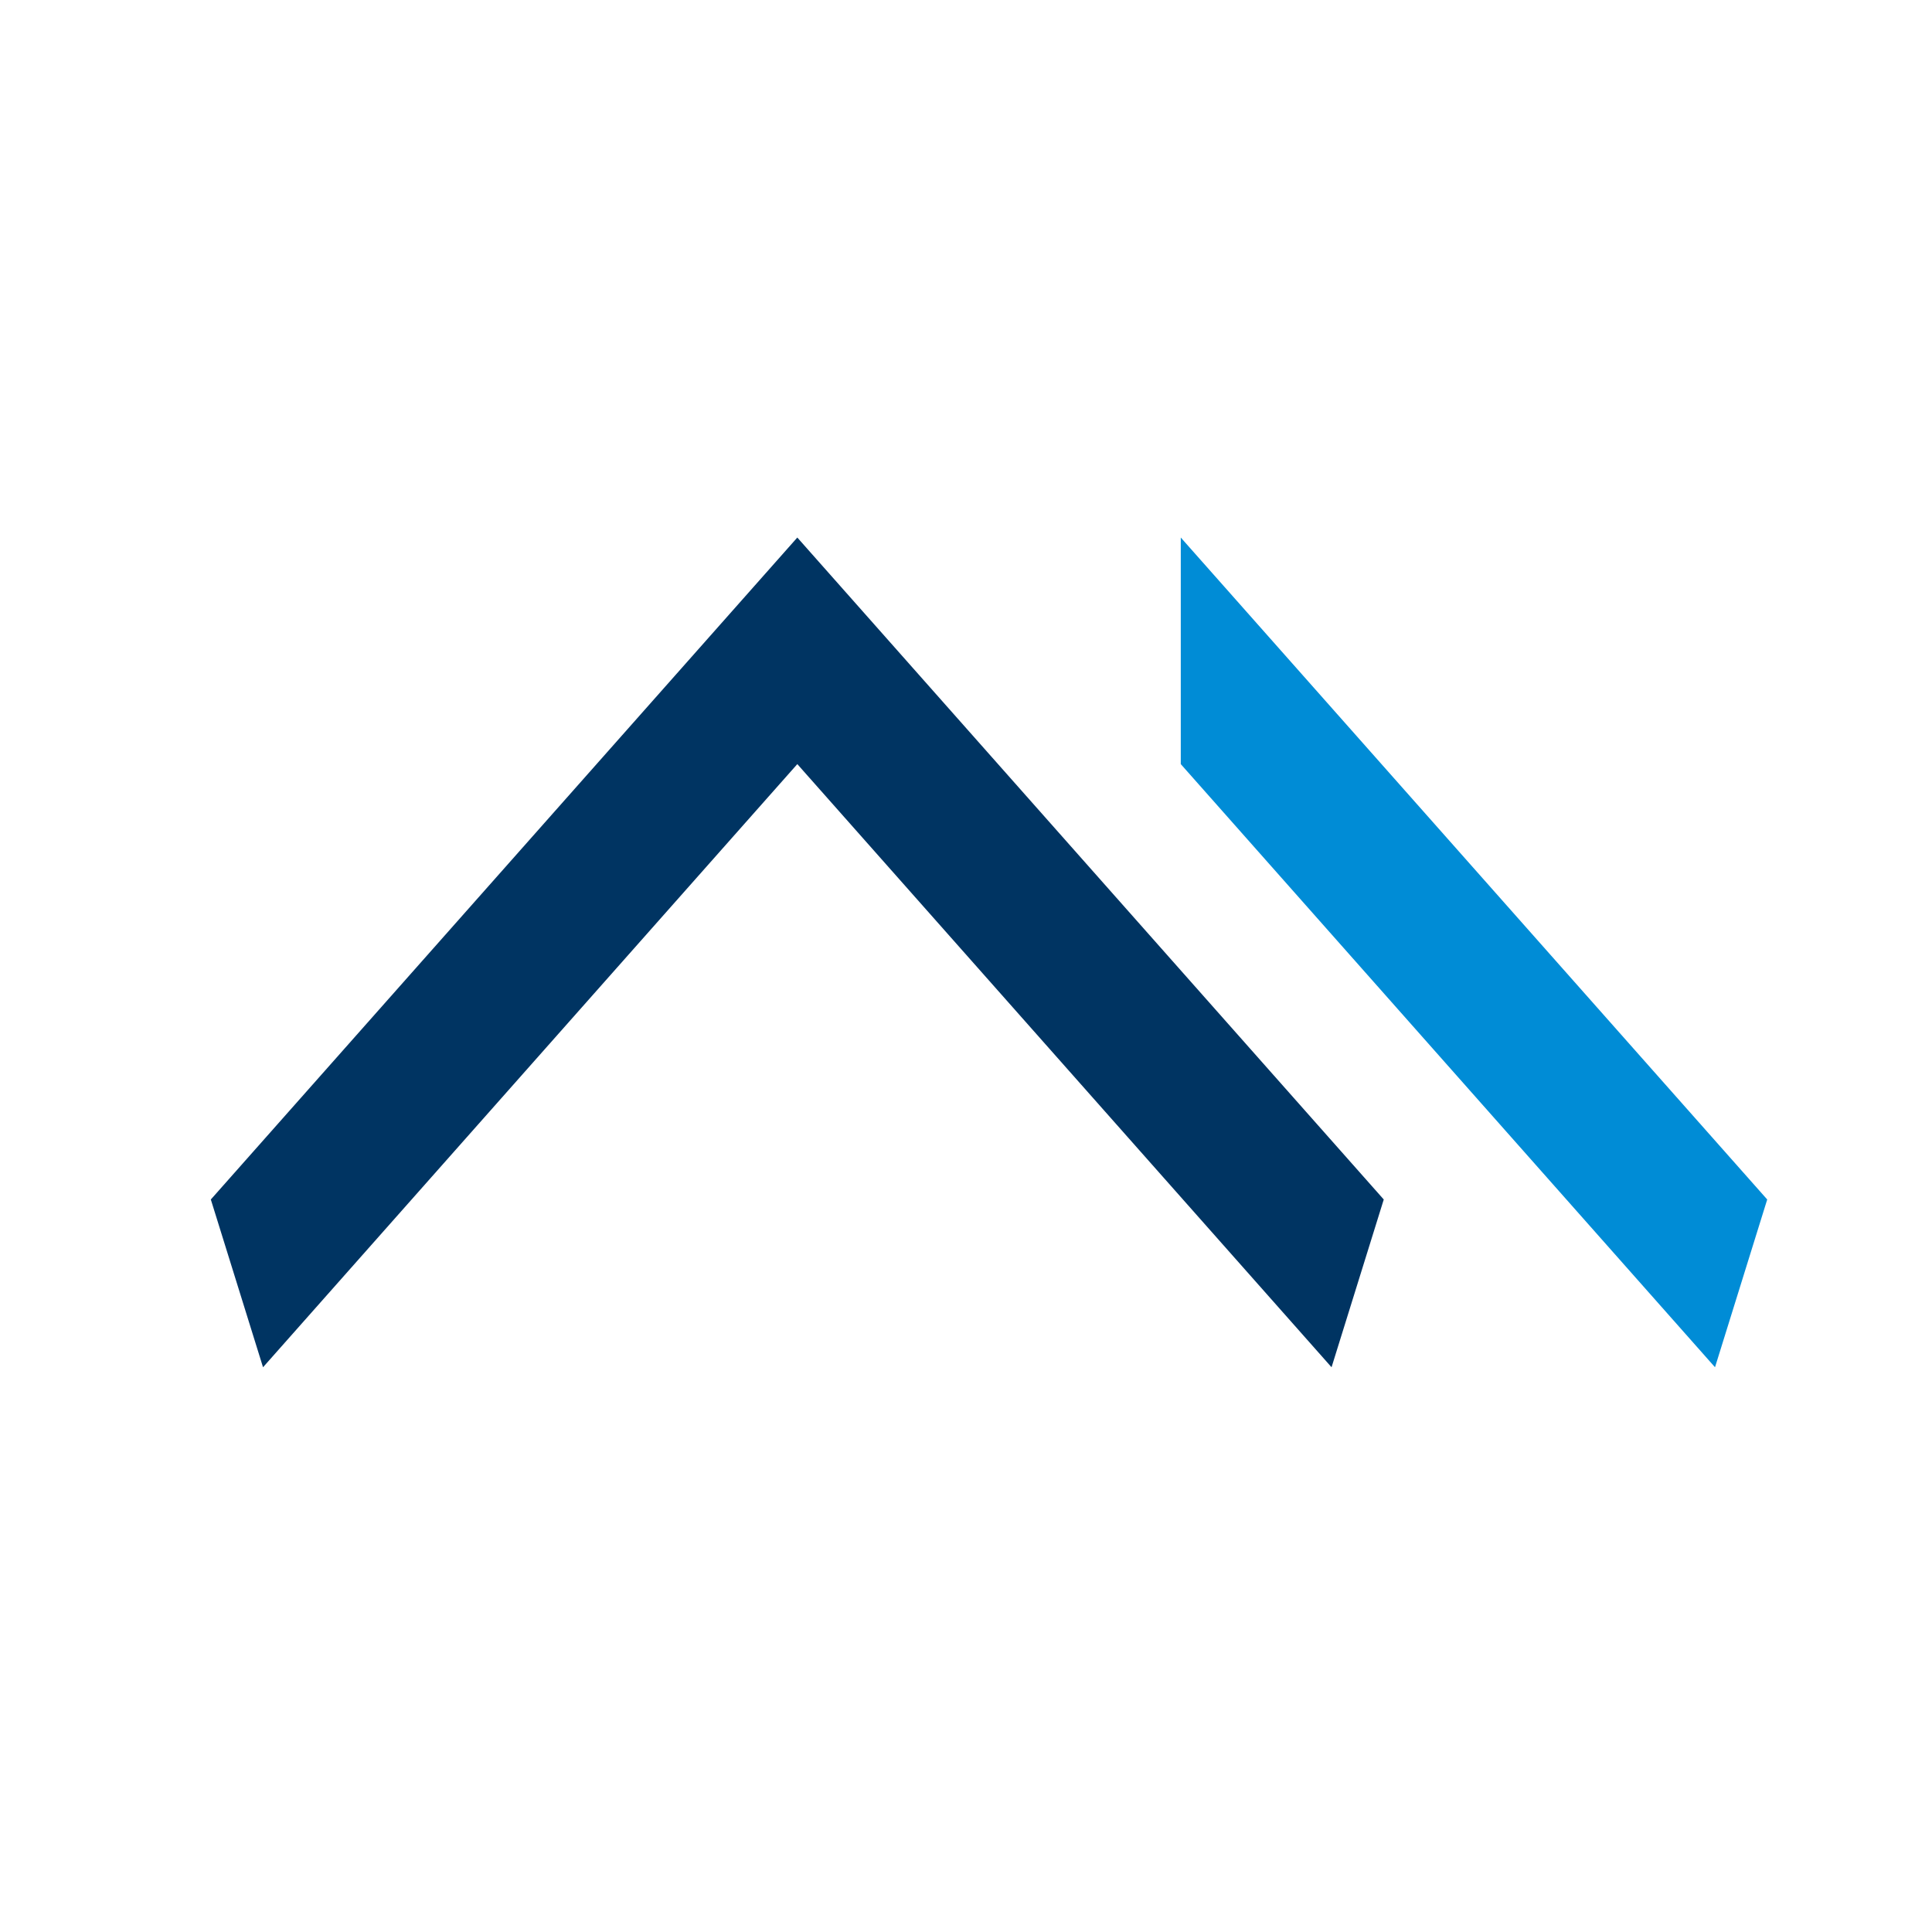<svg xmlns="http://www.w3.org/2000/svg" xmlns:xlink="http://www.w3.org/1999/xlink" width="64" zoomAndPan="magnify" viewBox="0 0 48 48" height="64" preserveAspectRatio="xMidYMid meet" version="1.0"><path fill="#003462" d="M 19.809 13.355 L 5.238 29.801 L 6.535 33.969 L 19.809 18.984 L 33.082 33.969 L 34.379 29.801 Z M 19.809 13.355 " fill-opacity="1" fill-rule="nonzero"/><path fill="#008cd6" d="M 29.336 13.355 L 43.906 29.801 L 42.609 33.969 L 29.336 18.984 Z M 29.336 13.355 " fill-opacity="1" fill-rule="nonzero"/></svg>